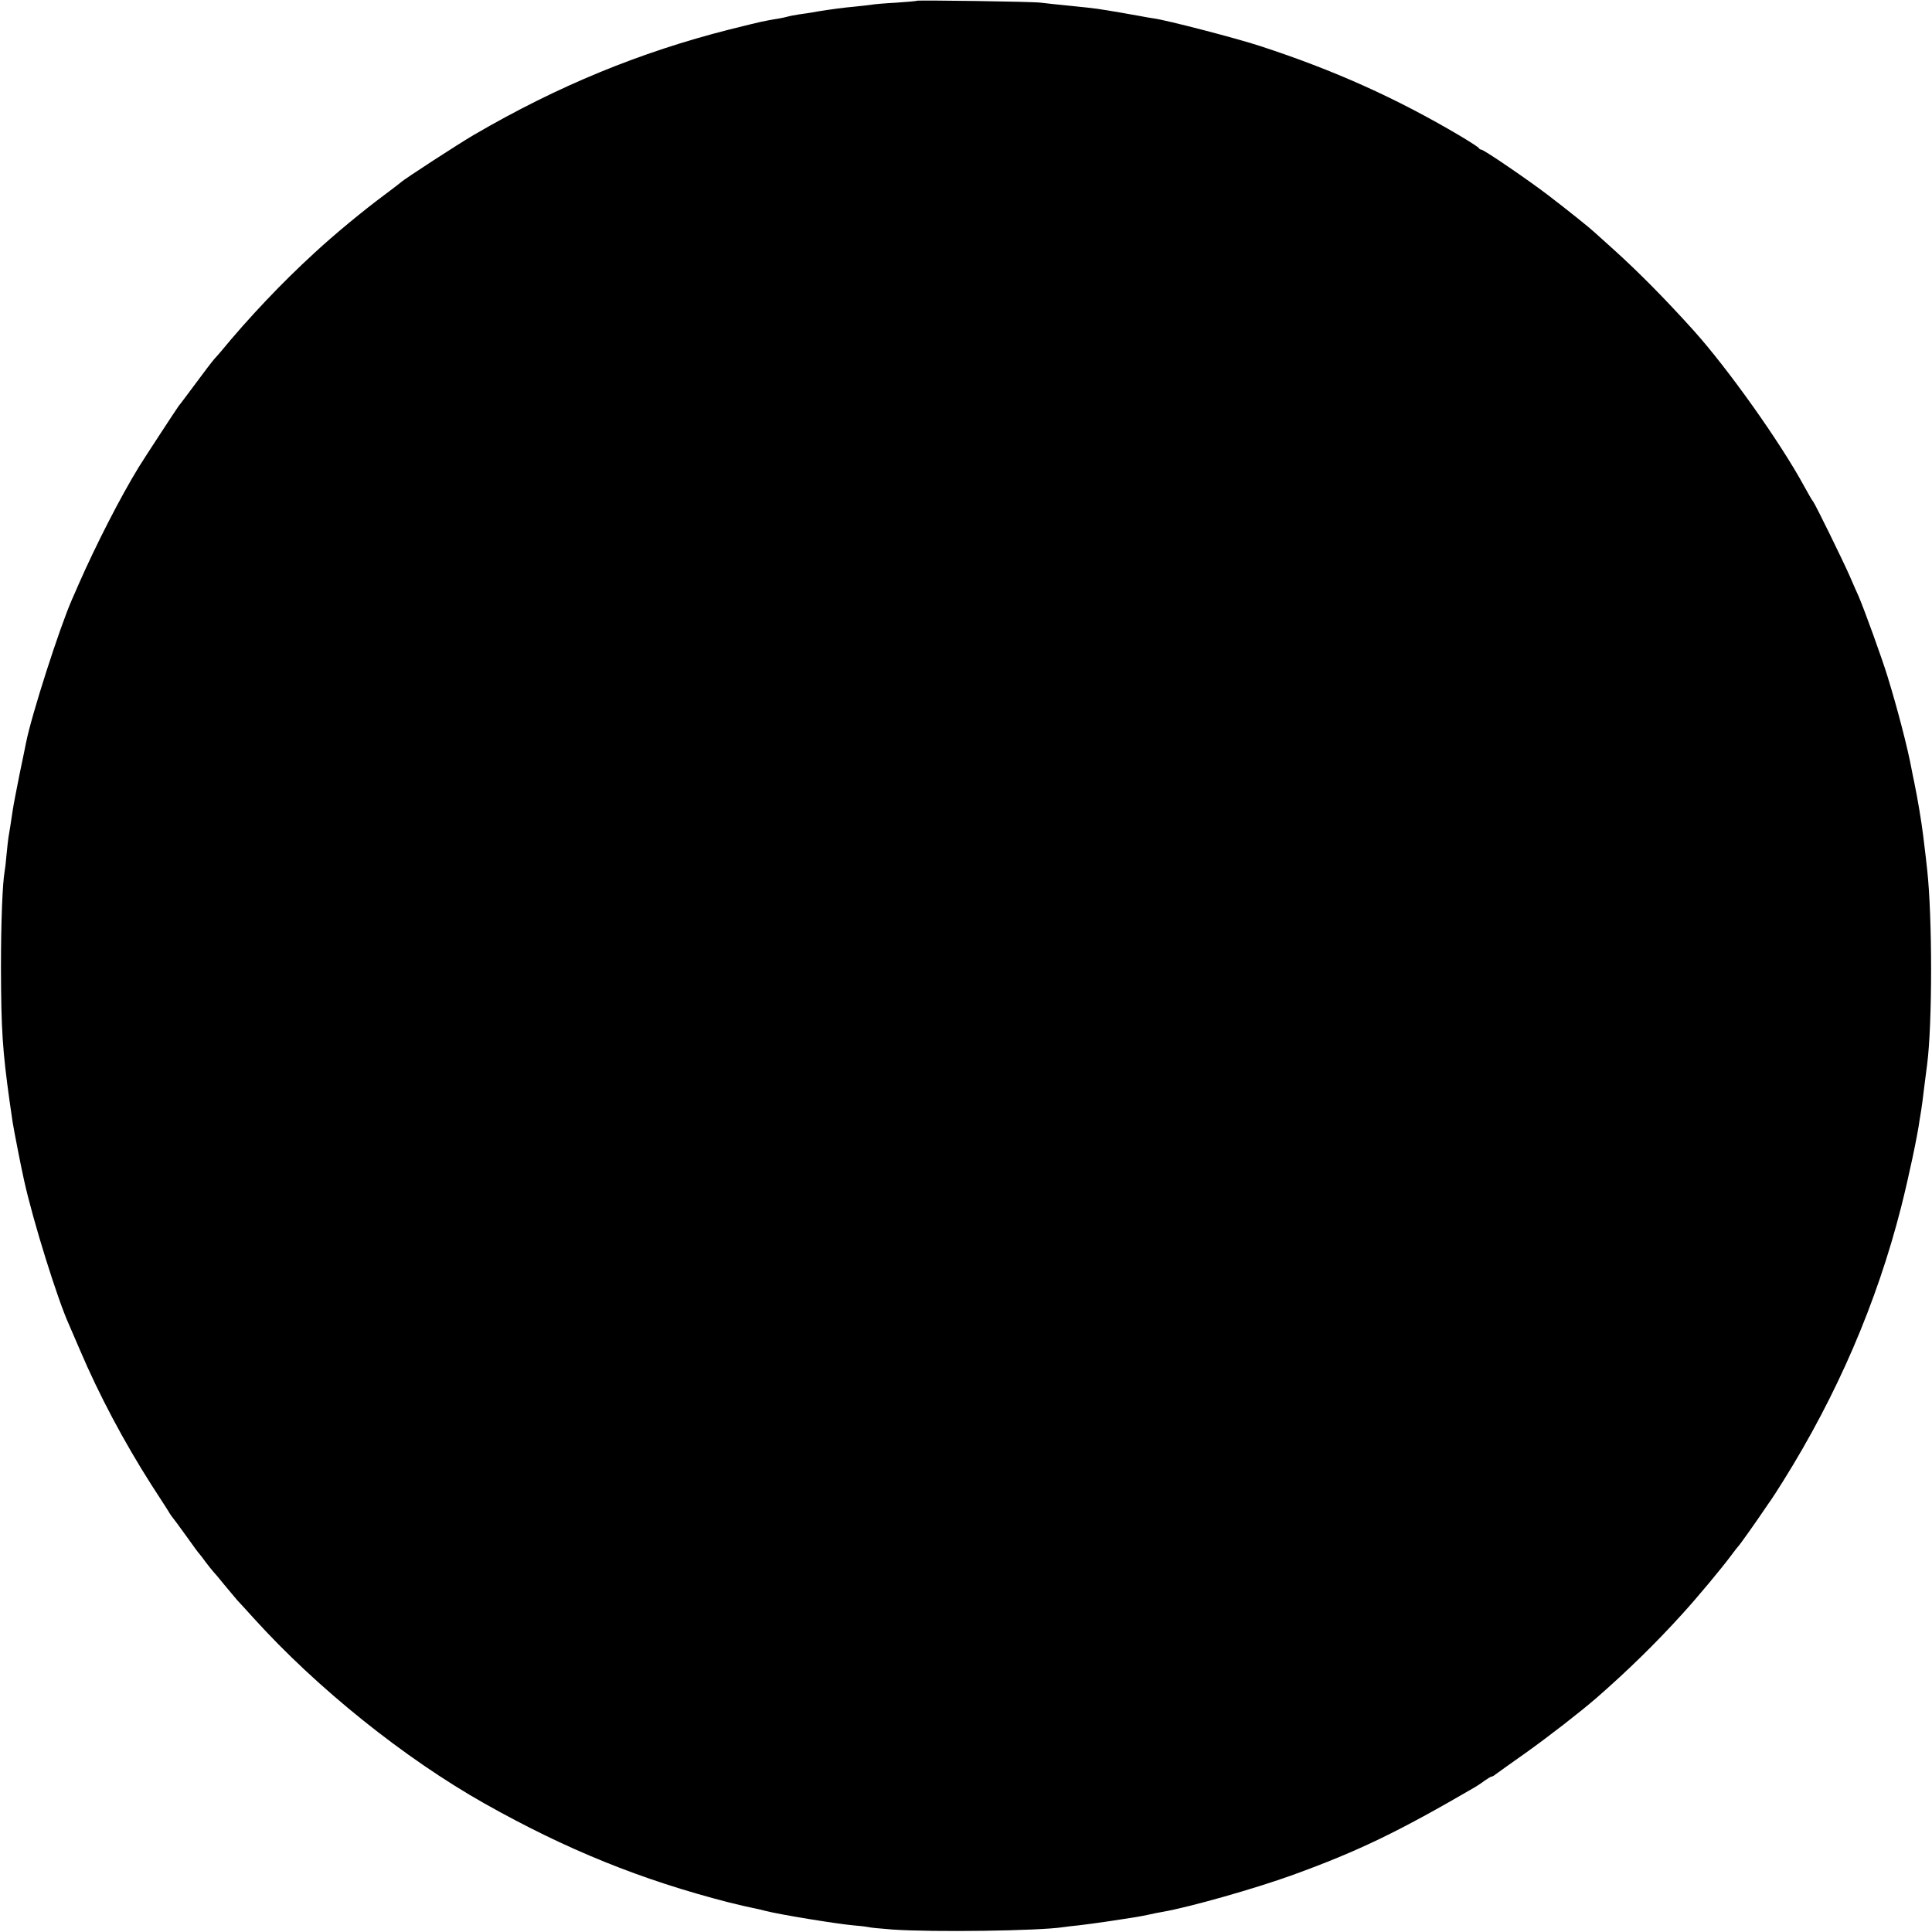 <?xml version="1.0" standalone="no"?>
<!DOCTYPE svg PUBLIC "-//W3C//DTD SVG 20010904//EN"
 "http://www.w3.org/TR/2001/REC-SVG-20010904/DTD/svg10.dtd">
<svg version="1.0" xmlns="http://www.w3.org/2000/svg"
 width="1007pt" height="1007pt" viewBox="0 0 1007 1007"
 preserveAspectRatio="xMidYMid meet">
<g transform="translate(0,1007) scale(0.1,-0.1)"
fill="#000000" stroke="none">
<path d="M4778 10066 c-1 -2 -50 -6 -108 -10 -58 -3 -116 -8 -130 -11 -14 -2
-50 -6 -80 -9 -66 -6 -125 -14 -200 -26 -30 -6 -73 -12 -95 -15 -22 -4 -48 -8
-57 -11 -10 -3 -30 -7 -45 -10 -16 -2 -39 -7 -53 -9 -14 -3 -34 -7 -45 -9 -11
-2 -83 -20 -160 -39 -470 -119 -898 -295 -1335 -550 -76 -44 -367 -233 -380
-247 -3 -3 -41 -32 -85 -65 -113 -84 -260 -205 -368 -305 -166 -152 -339 -334
-488 -515 -8 -9 -21 -25 -31 -35 -9 -10 -53 -67 -97 -127 -44 -59 -84 -113
-89 -118 -8 -10 -184 -279 -209 -320 -96 -157 -222 -403 -313 -610 -12 -27
-27 -63 -35 -80 -65 -148 -211 -603 -239 -745 -3 -14 -18 -90 -35 -170 -16
-80 -32 -163 -35 -185 -8 -57 -18 -117 -22 -140 -2 -10 -6 -51 -10 -90 -3 -38
-8 -78 -10 -88 -11 -62 -19 -260 -19 -502 1 -322 8 -429 45 -695 6 -41 13 -91
16 -110 4 -28 45 -239 59 -300 48 -218 176 -626 235 -755 5 -11 30 -69 56
-130 99 -233 230 -480 373 -704 47 -73 91 -140 96 -150 6 -9 12 -18 15 -21 3
-3 34 -45 70 -95 35 -49 66 -92 70 -95 3 -3 17 -21 32 -42 15 -20 33 -42 40
-50 7 -7 33 -38 57 -68 25 -30 55 -66 67 -80 13 -14 52 -56 86 -94 330 -365
785 -730 1203 -966 426 -240 815 -398 1275 -516 52 -13 109 -26 125 -29 17 -3
46 -10 65 -15 73 -19 372 -68 464 -76 39 -3 73 -8 76 -9 3 -2 57 -7 120 -12
213 -15 765 -7 890 12 14 2 52 7 85 10 33 4 103 13 155 21 52 8 111 17 130 20
19 3 53 9 75 14 22 5 56 12 75 15 142 25 478 120 680 193 341 124 548 224 948
457 10 6 32 20 49 33 17 12 34 22 37 22 4 0 12 4 19 10 7 5 77 56 157 112 125
89 283 212 370 287 165 144 310 286 446 436 84 92 206 239 259 310 16 22 32
42 35 45 7 6 94 129 135 190 17 25 34 50 38 55 4 6 32 48 61 95 281 449 488
929 615 1428 38 149 86 375 96 452 3 19 7 44 9 55 2 11 9 63 15 115 7 52 14
109 16 125 27 210 27 766 0 1010 -3 29 -10 92 -21 180 -9 73 -29 193 -46 275
-6 30 -13 61 -14 69 -21 114 -74 317 -126 486 -30 98 -121 348 -150 416 -9 19
-30 68 -48 109 -38 86 -177 369 -189 385 -5 5 -26 42 -47 80 -124 229 -398
614 -577 813 -145 161 -287 305 -417 422 -46 41 -91 82 -100 90 -22 21 -138
114 -240 192 -103 79 -336 238 -349 238 -5 0 -11 4 -13 8 -1 4 -46 33 -98 64
-333 197 -658 343 -1045 469 -126 41 -484 134 -551 143 -21 3 -50 8 -64 11
-30 6 -181 32 -230 39 -19 3 -84 10 -145 16 -60 6 -128 13 -150 16 -43 6 -641
14 -647 10z"/>
</g>
</svg>
